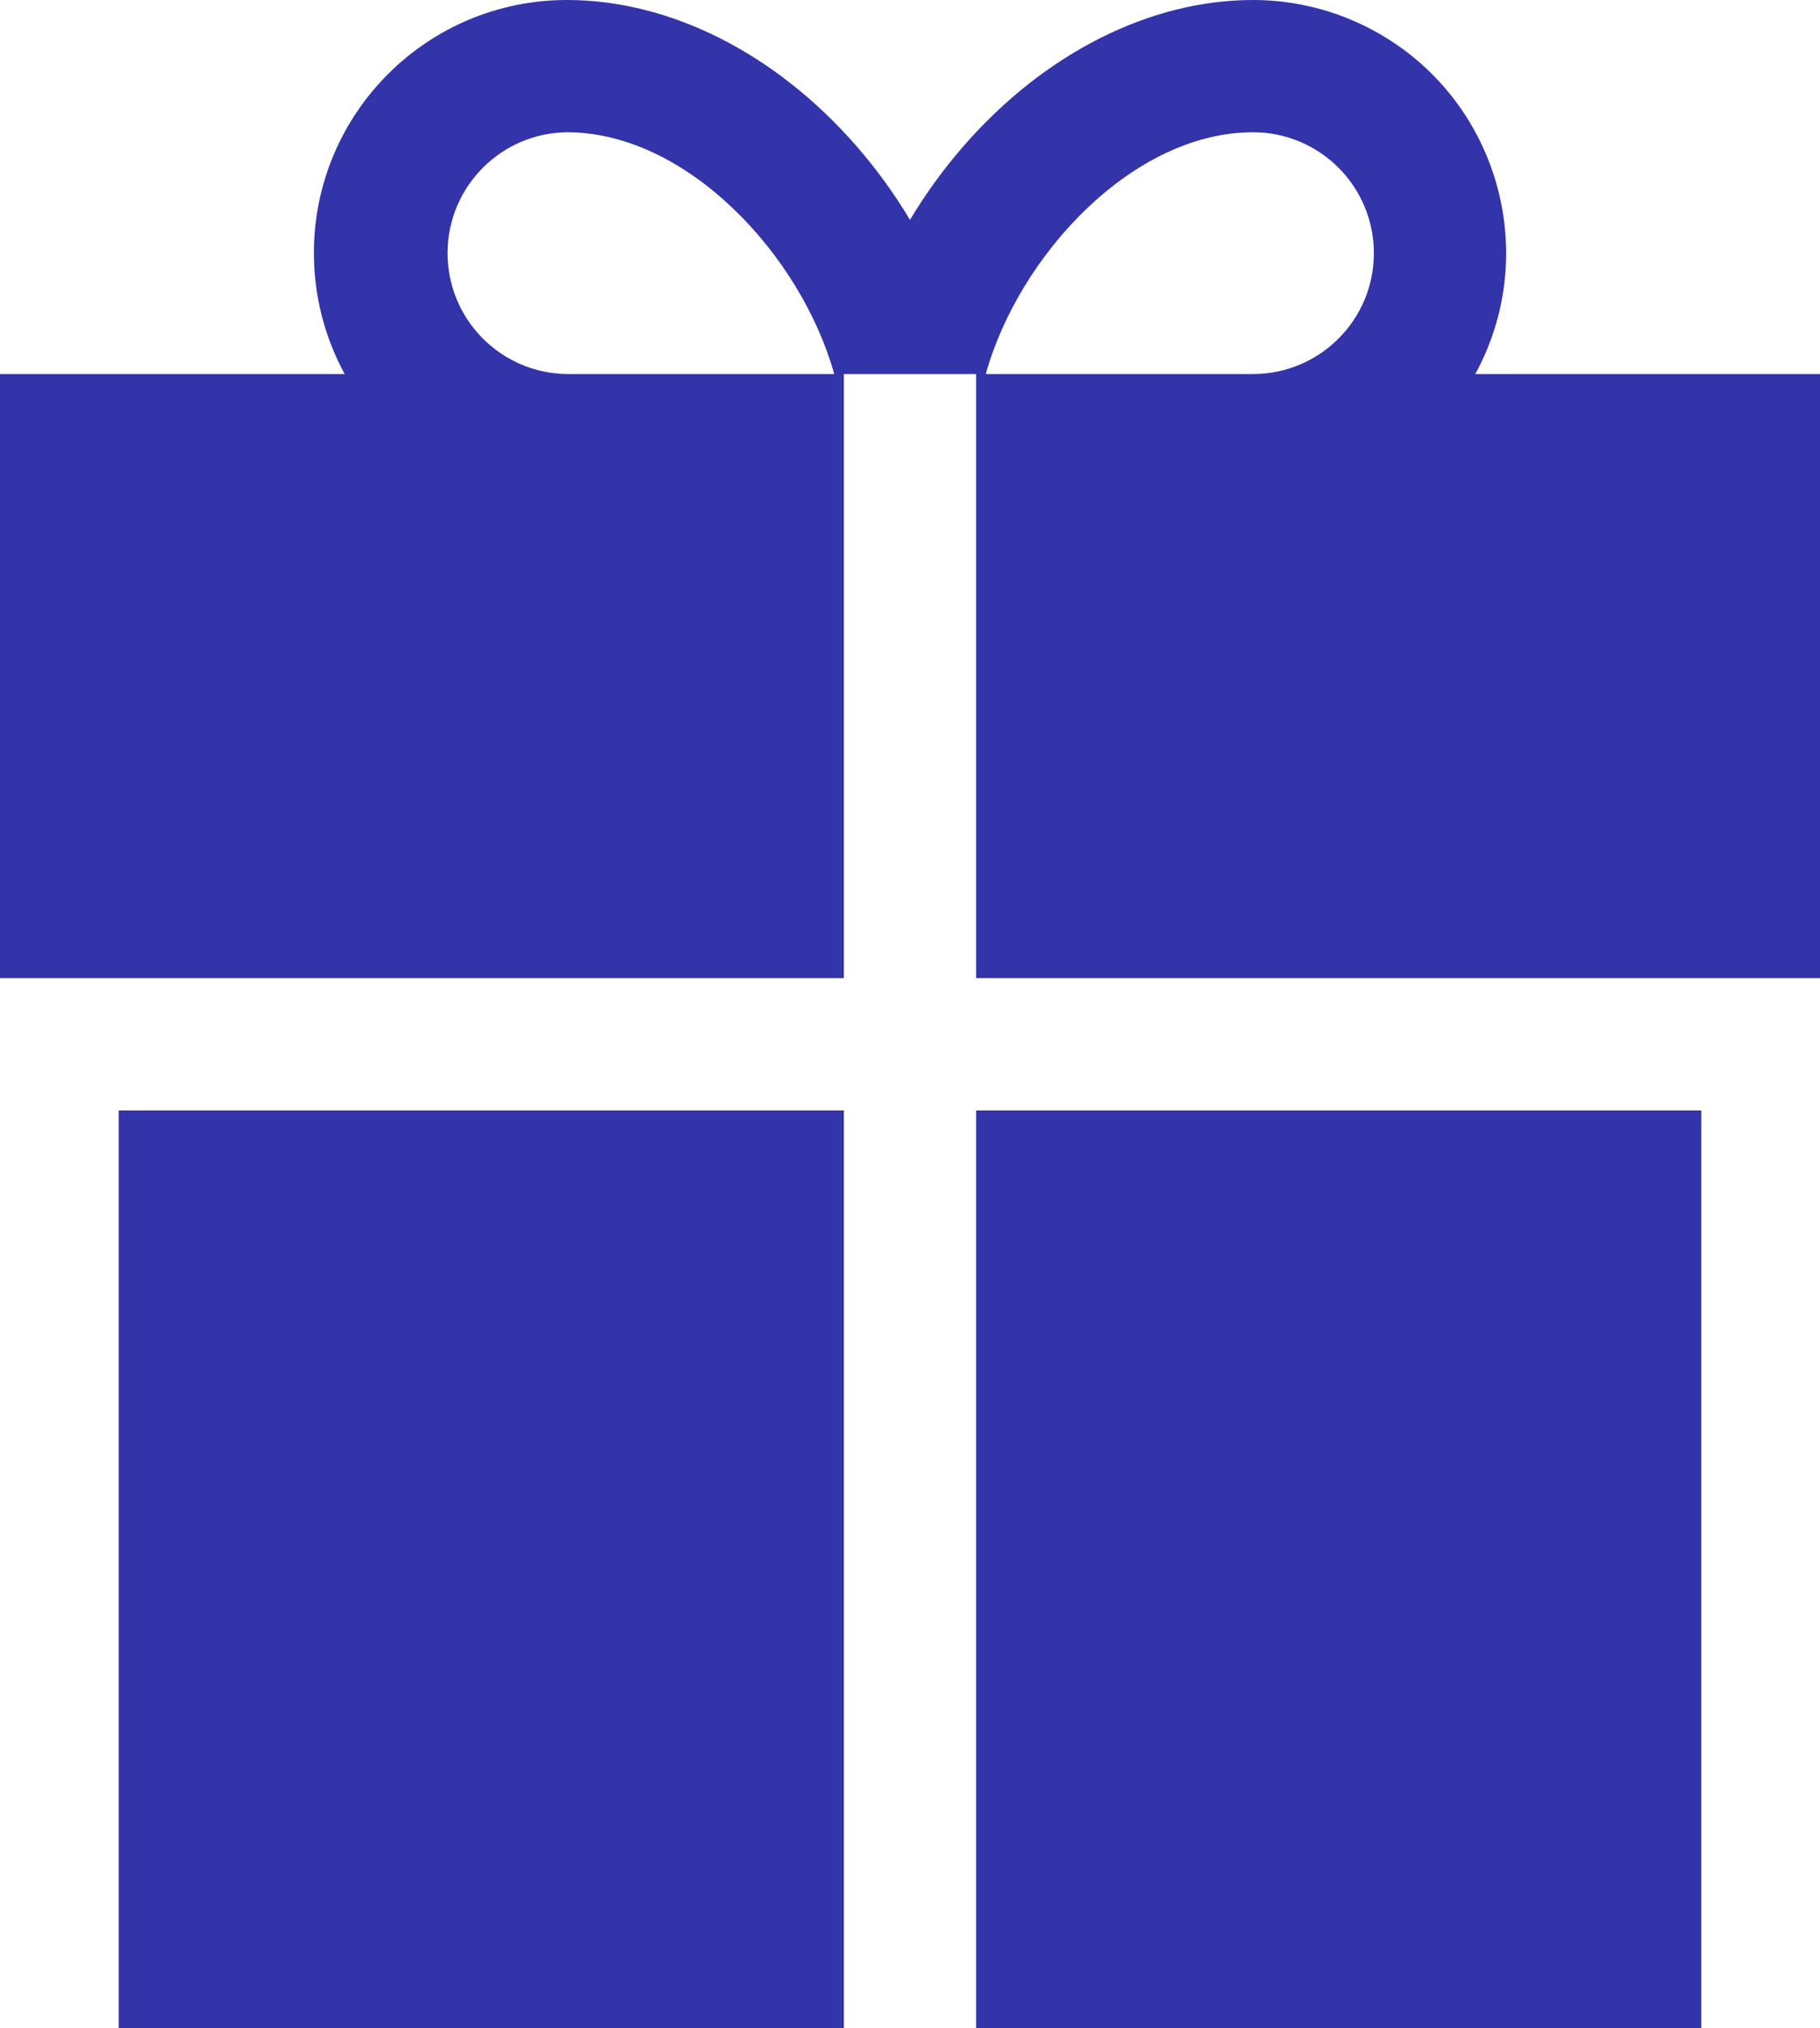 <?xml version="1.0" encoding="utf-8"?>
<!-- Generator: Adobe Illustrator 16.0.0, SVG Export Plug-In . SVG Version: 6.00 Build 0)  -->
<!DOCTYPE svg PUBLIC "-//W3C//DTD SVG 1.1//EN" "http://www.w3.org/Graphics/SVG/1.1/DTD/svg11.dtd">
<svg version="1.1" id="Layer_1" xmlns="http://www.w3.org/2000/svg" xmlns:xlink="http://www.w3.org/1999/xlink" x="0px" y="0px"
	 width="102.257px" height="113.915px" viewBox="0 0 102.257 113.915" enable-background="new 0 0 102.257 113.915"
	 xml:space="preserve">
<g id="gift" transform="translate(0 0)">
	<g id="Group_345" transform="translate(54.843 62.373)">
		<g id="Group_344">
			<rect id="Rectangle_165" x="0" y="0.001" fill="#3333AA" width="40.742" height="51.541"/>
		</g>
	</g>
	<g id="Group_347" transform="translate(6.672 62.373)">
		<g id="Group_346">
			<rect id="Rectangle_166" x="0" y="0.001" fill="#3333AA" width="40.742" height="51.541"/>
		</g>
	</g>
	<g id="Group_349" transform="translate(0)">
		<g id="Group_348">
			<path id="Path_129" fill="#3333AA" d="M82.891,21.01c3.753-6.896,1.204-15.528-5.69-19.28C75.114,0.594,72.775-0.001,70.4,0
				c-5.8,0-11.732,3-16.277,8.221c-1.118,1.286-2.119,2.667-2.995,4.129c-0.875-1.462-1.876-2.843-2.994-4.129
				C43.588,3,37.655,0,31.855,0c-7.851-0.002-14.217,6.36-14.219,14.211c-0.001,2.375,0.594,4.713,1.729,6.799H0v33.934h47.414
				V21.01h7.429v33.934h47.414V21.01H82.891z M31.855,21.01c-3.75-0.045-6.753-3.122-6.708-6.873
				c0.044-3.686,3.022-6.664,6.708-6.708c6.741,0,13.151,6.9,15.016,13.581H31.855z M70.401,21.01H55.386
				C57.251,14.325,63.66,7.429,70.4,7.429c3.75,0,6.791,3.041,6.791,6.791C77.191,17.97,74.15,21.01,70.401,21.01L70.401,21.01z"/>
		</g>
	</g>
</g>
</svg>
